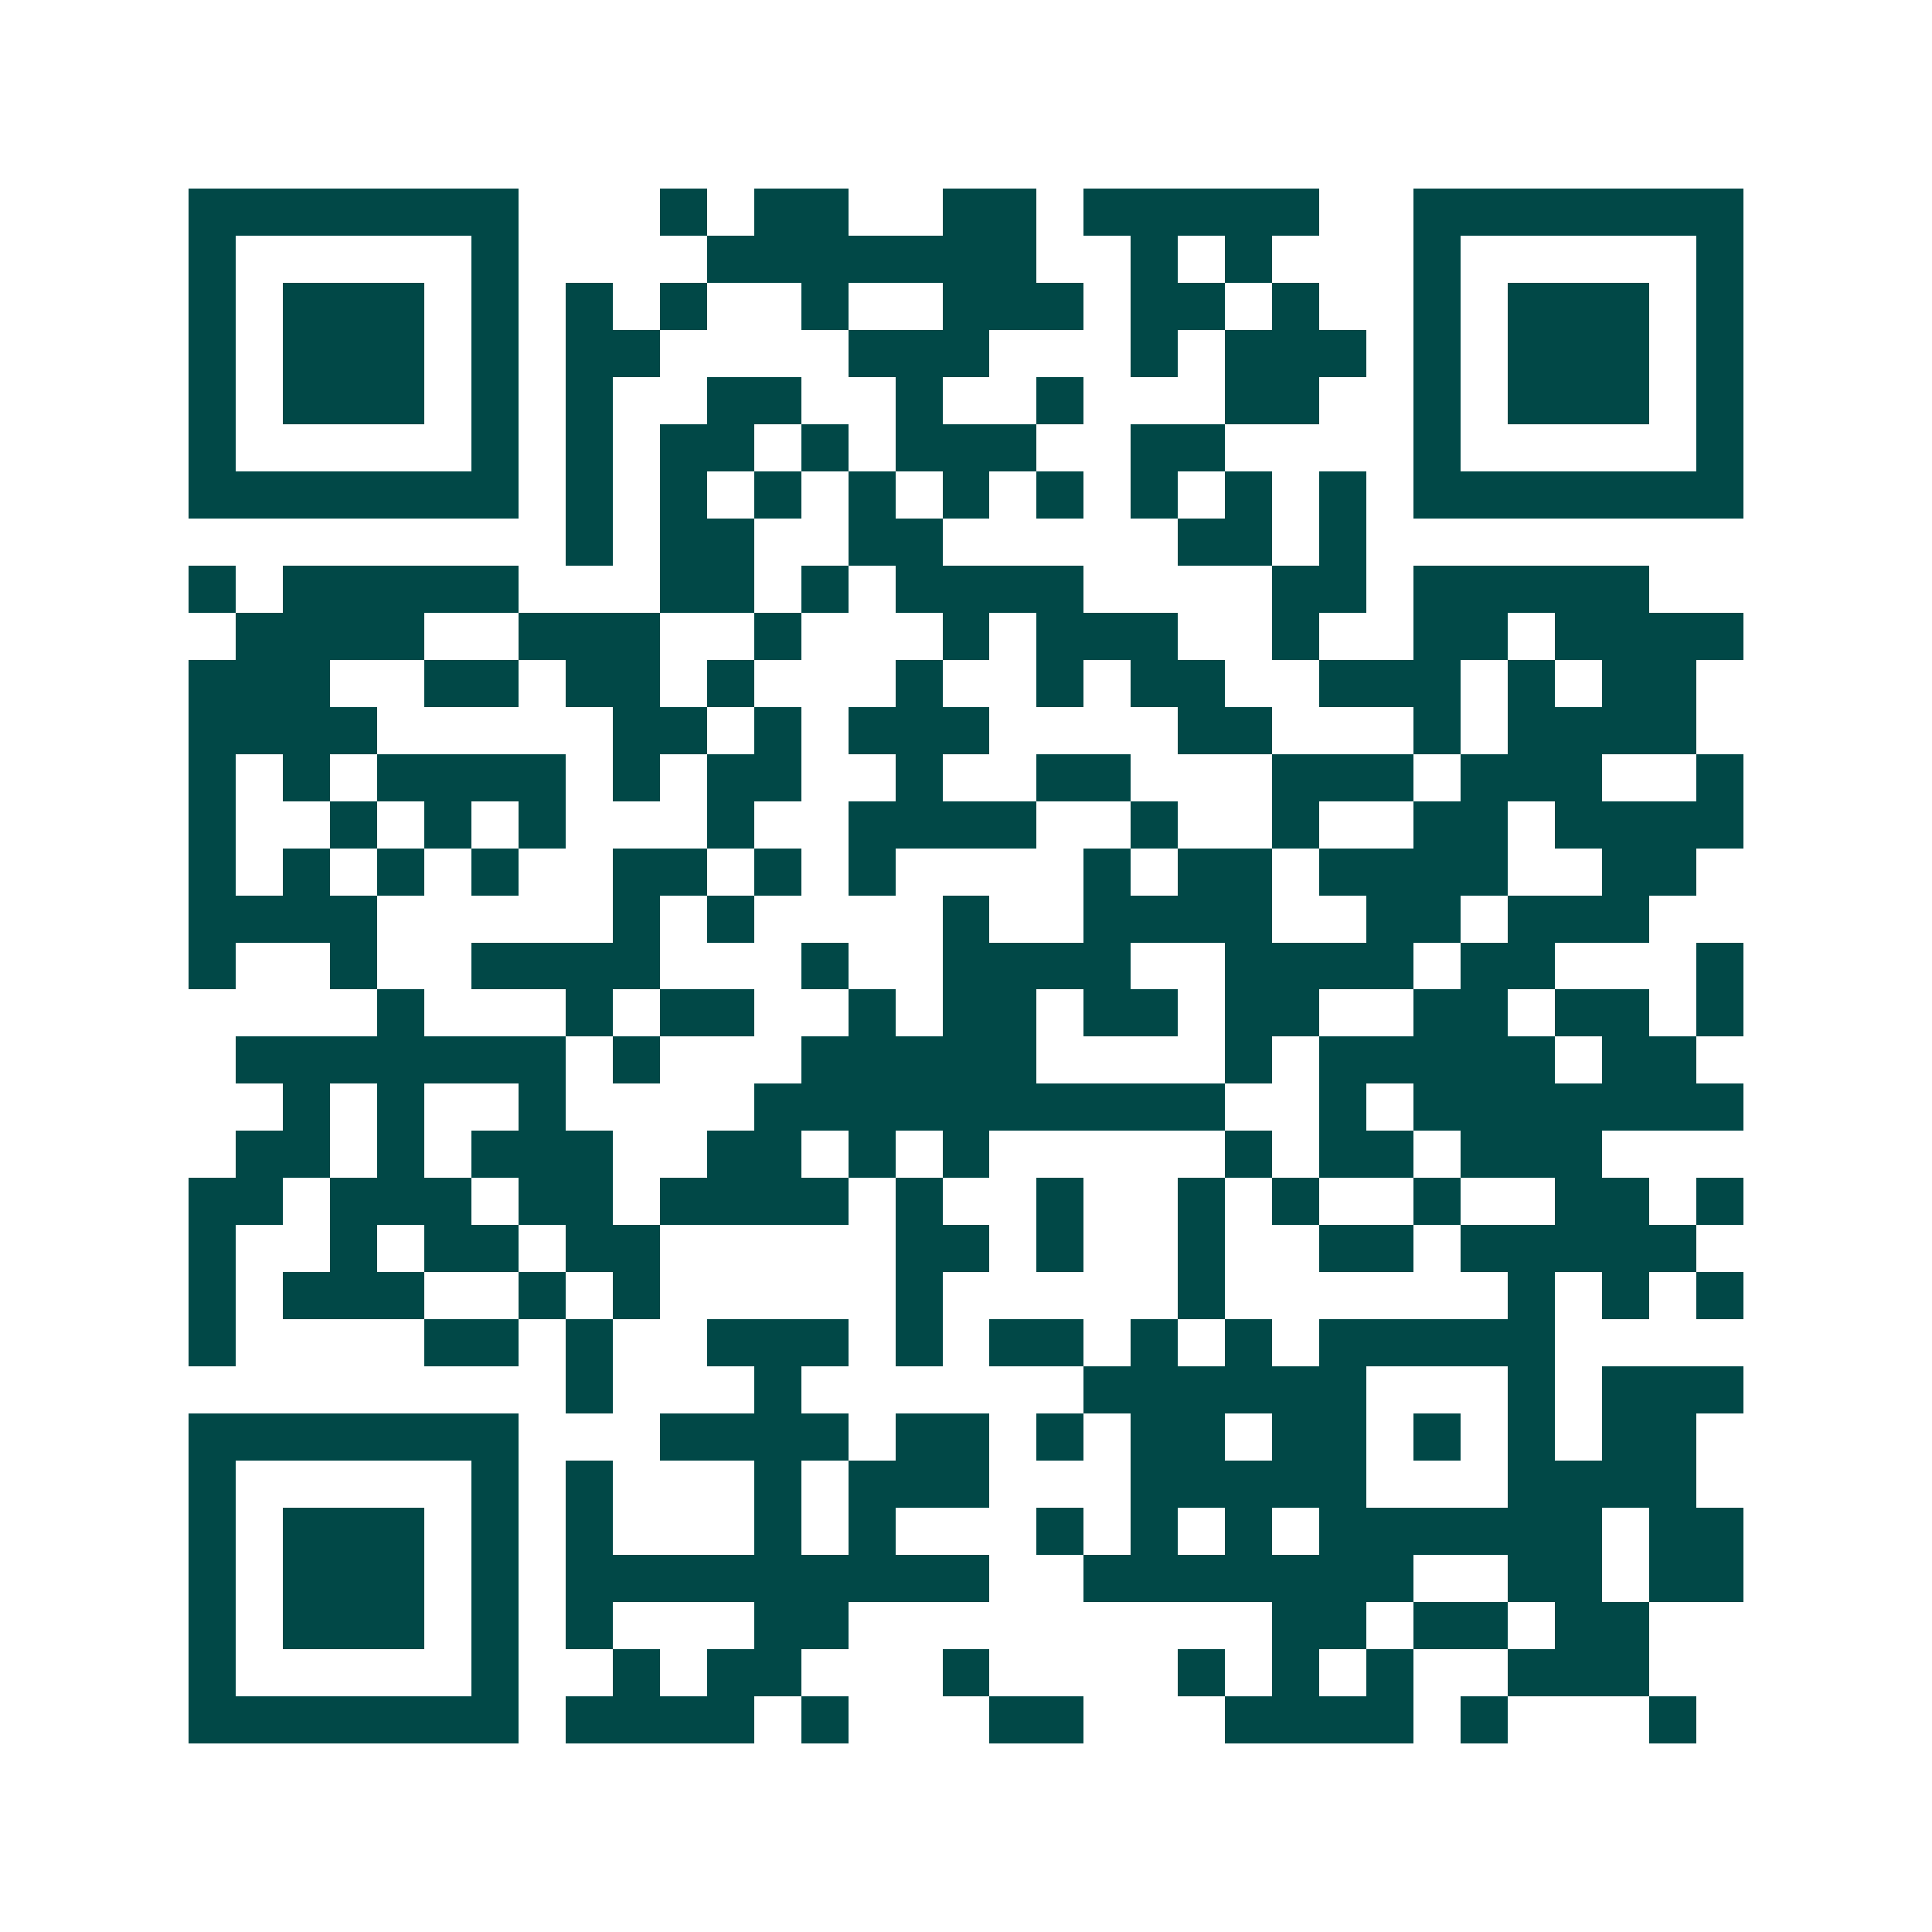 <svg xmlns="http://www.w3.org/2000/svg" width="200" height="200" viewBox="0 0 41 41" shape-rendering="crispEdges"><path fill="#ffffff" d="M0 0h41v41H0z"/><path stroke="#014847" d="M4 4.5h7m3 0h1m1 0h2m2 0h2m1 0h5m2 0h7M4 5.5h1m5 0h1m4 0h7m2 0h1m1 0h1m3 0h1m5 0h1M4 6.5h1m1 0h3m1 0h1m1 0h1m1 0h1m2 0h1m2 0h3m1 0h2m1 0h1m2 0h1m1 0h3m1 0h1M4 7.5h1m1 0h3m1 0h1m1 0h2m4 0h3m3 0h1m1 0h3m1 0h1m1 0h3m1 0h1M4 8.5h1m1 0h3m1 0h1m1 0h1m2 0h2m2 0h1m2 0h1m3 0h2m2 0h1m1 0h3m1 0h1M4 9.5h1m5 0h1m1 0h1m1 0h2m1 0h1m1 0h3m2 0h2m4 0h1m5 0h1M4 10.5h7m1 0h1m1 0h1m1 0h1m1 0h1m1 0h1m1 0h1m1 0h1m1 0h1m1 0h1m1 0h7M12 11.5h1m1 0h2m2 0h2m5 0h2m1 0h1M4 12.5h1m1 0h5m3 0h2m1 0h1m1 0h4m4 0h2m1 0h5M5 13.5h4m2 0h3m2 0h1m3 0h1m1 0h3m2 0h1m2 0h2m1 0h4M4 14.5h3m2 0h2m1 0h2m1 0h1m3 0h1m2 0h1m1 0h2m2 0h3m1 0h1m1 0h2M4 15.5h4m5 0h2m1 0h1m1 0h3m4 0h2m3 0h1m1 0h4M4 16.5h1m1 0h1m1 0h4m1 0h1m1 0h2m2 0h1m2 0h2m3 0h3m1 0h3m2 0h1M4 17.5h1m2 0h1m1 0h1m1 0h1m3 0h1m2 0h4m2 0h1m2 0h1m2 0h2m1 0h4M4 18.5h1m1 0h1m1 0h1m1 0h1m2 0h2m1 0h1m1 0h1m4 0h1m1 0h2m1 0h4m2 0h2M4 19.5h4m5 0h1m1 0h1m4 0h1m2 0h4m2 0h2m1 0h3M4 20.5h1m2 0h1m2 0h4m3 0h1m2 0h4m2 0h4m1 0h2m3 0h1M8 21.5h1m3 0h1m1 0h2m2 0h1m1 0h2m1 0h2m1 0h2m2 0h2m1 0h2m1 0h1M5 22.5h7m1 0h1m3 0h5m4 0h1m1 0h5m1 0h2M6 23.5h1m1 0h1m2 0h1m4 0h10m2 0h1m1 0h7M5 24.5h2m1 0h1m1 0h3m2 0h2m1 0h1m1 0h1m5 0h1m1 0h2m1 0h3M4 25.5h2m1 0h3m1 0h2m1 0h4m1 0h1m2 0h1m2 0h1m1 0h1m2 0h1m2 0h2m1 0h1M4 26.5h1m2 0h1m1 0h2m1 0h2m5 0h2m1 0h1m2 0h1m2 0h2m1 0h5M4 27.5h1m1 0h3m2 0h1m1 0h1m5 0h1m5 0h1m6 0h1m1 0h1m1 0h1M4 28.5h1m4 0h2m1 0h1m2 0h3m1 0h1m1 0h2m1 0h1m1 0h1m1 0h5M12 29.5h1m3 0h1m6 0h6m3 0h1m1 0h3M4 30.5h7m3 0h4m1 0h2m1 0h1m1 0h2m1 0h2m1 0h1m1 0h1m1 0h2M4 31.5h1m5 0h1m1 0h1m3 0h1m1 0h3m3 0h5m3 0h4M4 32.5h1m1 0h3m1 0h1m1 0h1m3 0h1m1 0h1m3 0h1m1 0h1m1 0h1m1 0h6m1 0h2M4 33.5h1m1 0h3m1 0h1m1 0h9m2 0h7m2 0h2m1 0h2M4 34.5h1m1 0h3m1 0h1m1 0h1m3 0h2m9 0h2m1 0h2m1 0h2M4 35.5h1m5 0h1m2 0h1m1 0h2m3 0h1m4 0h1m1 0h1m1 0h1m2 0h3M4 36.5h7m1 0h4m1 0h1m3 0h2m3 0h4m1 0h1m3 0h1"/></svg>
